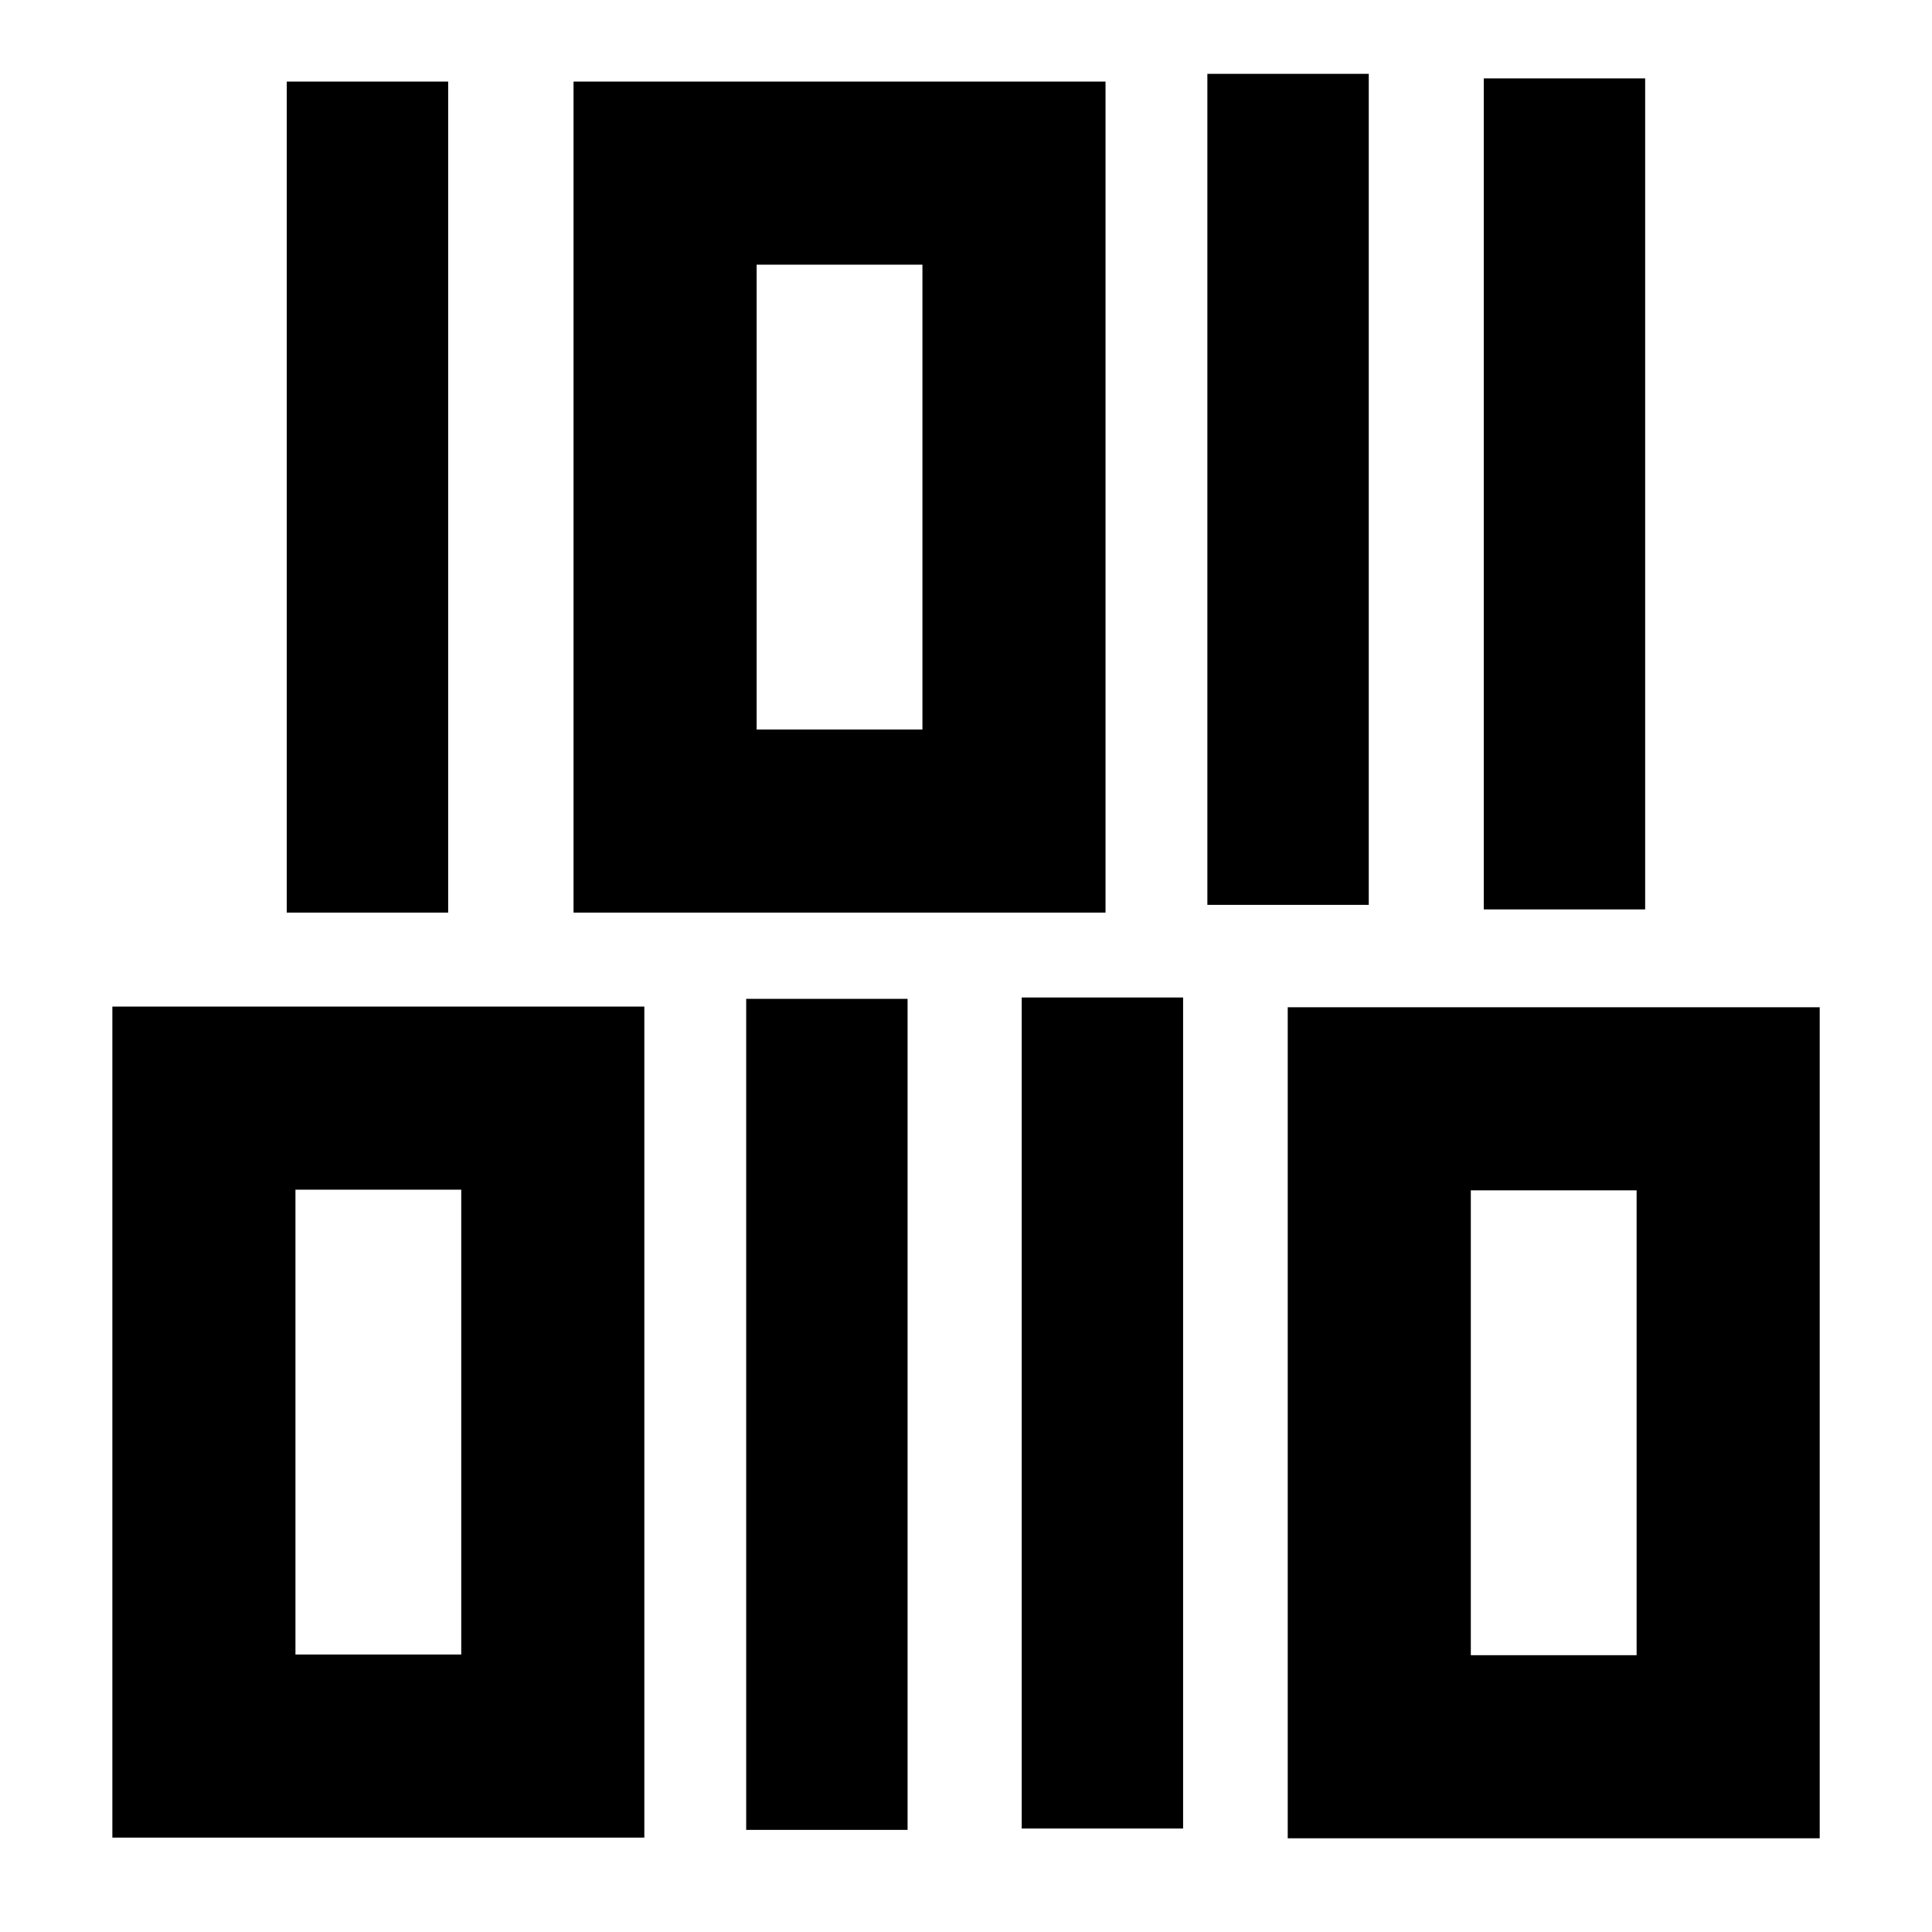 <?xml version="1.0" encoding="UTF-8" standalone="no"?>
<svg
   xmlns:dc="http://purl.org/dc/elements/1.1/"
   xmlns:cc="http://creativecommons.org/ns#"
   xmlns:rdf="http://www.w3.org/1999/02/22-rdf-syntax-ns#"
   xmlns:svg="http://www.w3.org/2000/svg"
   xmlns="http://www.w3.org/2000/svg"
   xmlns:sodipodi="http://sodipodi.sourceforge.net/DTD/sodipodi-0.dtd"
   xmlns:inkscape="http://www.inkscape.org/namespaces/inkscape"
   width="28.491mm"
   height="28.491mm"
   viewBox="0 0 28.491 28.491"
   version="1.1"
   id="svg893"
   inkscape:version="1.0 (4035a4fb49, 2020-05-01)"
   sodipodi:docname="ic_resetcode.svg"
   inkscape:export-filename="C:\user\SecuritasNew\gds\images\web\ic_siteaction.png"
   inkscape:export-xdpi="71.32"
   inkscape:export-ydpi="71.32">
  <defs
     id="defs887" />
  <sodipodi:namedview
     id="base"
     pagecolor="#ffffff"
     bordercolor="#666666"
     borderopacity="1.0"
     inkscape:pageopacity="0.0"
     inkscape:pageshadow="2"
     inkscape:zoom="3.959798"
     inkscape:cx="68.854136"
     inkscape:cy="26.929944"
     inkscape:document-units="mm"
     inkscape:current-layer="layer1"
     showgrid="false"
     inkscape:window-width="1920"
     inkscape:window-height="1017"
     inkscape:window-x="-8"
     inkscape:window-y="-8"
     inkscape:window-maximized="1"
     fit-margin-top="0"
     fit-margin-left="0"
     fit-margin-right="0"
     fit-margin-bottom="0"
     inkscape:pagecheckerboard="true"
     inkscape:document-rotation="0"
     inkscape:snap-global="false" />
  <g
     inkscape:label="Layer 1"
     inkscape:groupmode="layer"
     id="layer1"
     transform="translate(-40.814,-54.846)">
    <g
       transform="translate(-0.082)"
       id="g924">
      <rect
         y="56.049"
         x="45.125"
         height="12.255"
         width="2.38"
         id="rect850"
         style="fill:#000000;fill-opacity:1;stroke:none;stroke-width:2.7;stroke-miterlimit:4;stroke-dasharray:none" />
      <rect
         y="57.399"
         x="50.704"
         height="9.555"
         width="5.145"
         id="rect850-8-4"
         style="fill:none;stroke:#000000;stroke-width:2.7;stroke-miterlimit:4;stroke-dasharray:none" />
      <rect
         style="fill:#000000;fill-opacity:1;stroke:none;stroke-width:2.7;stroke-miterlimit:4;stroke-dasharray:none"
         id="rect850-2"
         width="2.38"
         height="12.255"
         x="58.701"
         y="55.935" />
      <rect
         style="fill:#000000;fill-opacity:1;stroke:none;stroke-width:2.7;stroke-miterlimit:4;stroke-dasharray:none"
         id="rect850-1"
         width="2.38"
         height="12.255"
         x="62.777"
         y="56.002" />
    </g>
    <g
       transform="translate(0.662)"
       id="g930">
      <rect
         style="fill:#000000;fill-opacity:1;stroke:none;stroke-width:2.7;stroke-miterlimit:4;stroke-dasharray:none"
         id="rect850-0"
         width="2.38"
         height="12.255"
         x="55.219"
         y="69.556" />
      <rect
         style="fill:none;stroke:#000000;stroke-width:2.7;stroke-miterlimit:4;stroke-dasharray:none"
         id="rect850-8-4-0"
         width="5.145"
         height="9.555"
         x="43.159"
         y="71.04" />
      <rect
         y="69.576"
         x="51.156"
         height="12.255"
         width="2.38"
         id="rect850-2-2"
         style="fill:#000000;fill-opacity:1;stroke:none;stroke-width:2.7;stroke-miterlimit:4;stroke-dasharray:none" />
      <rect
         style="fill:none;stroke:#000000;stroke-width:2.7;stroke-miterlimit:4;stroke-dasharray:none"
         id="rect850-8-4-9"
         width="5.145"
         height="9.555"
         x="60.492"
         y="71.05" />
    </g>
  </g>
</svg>
